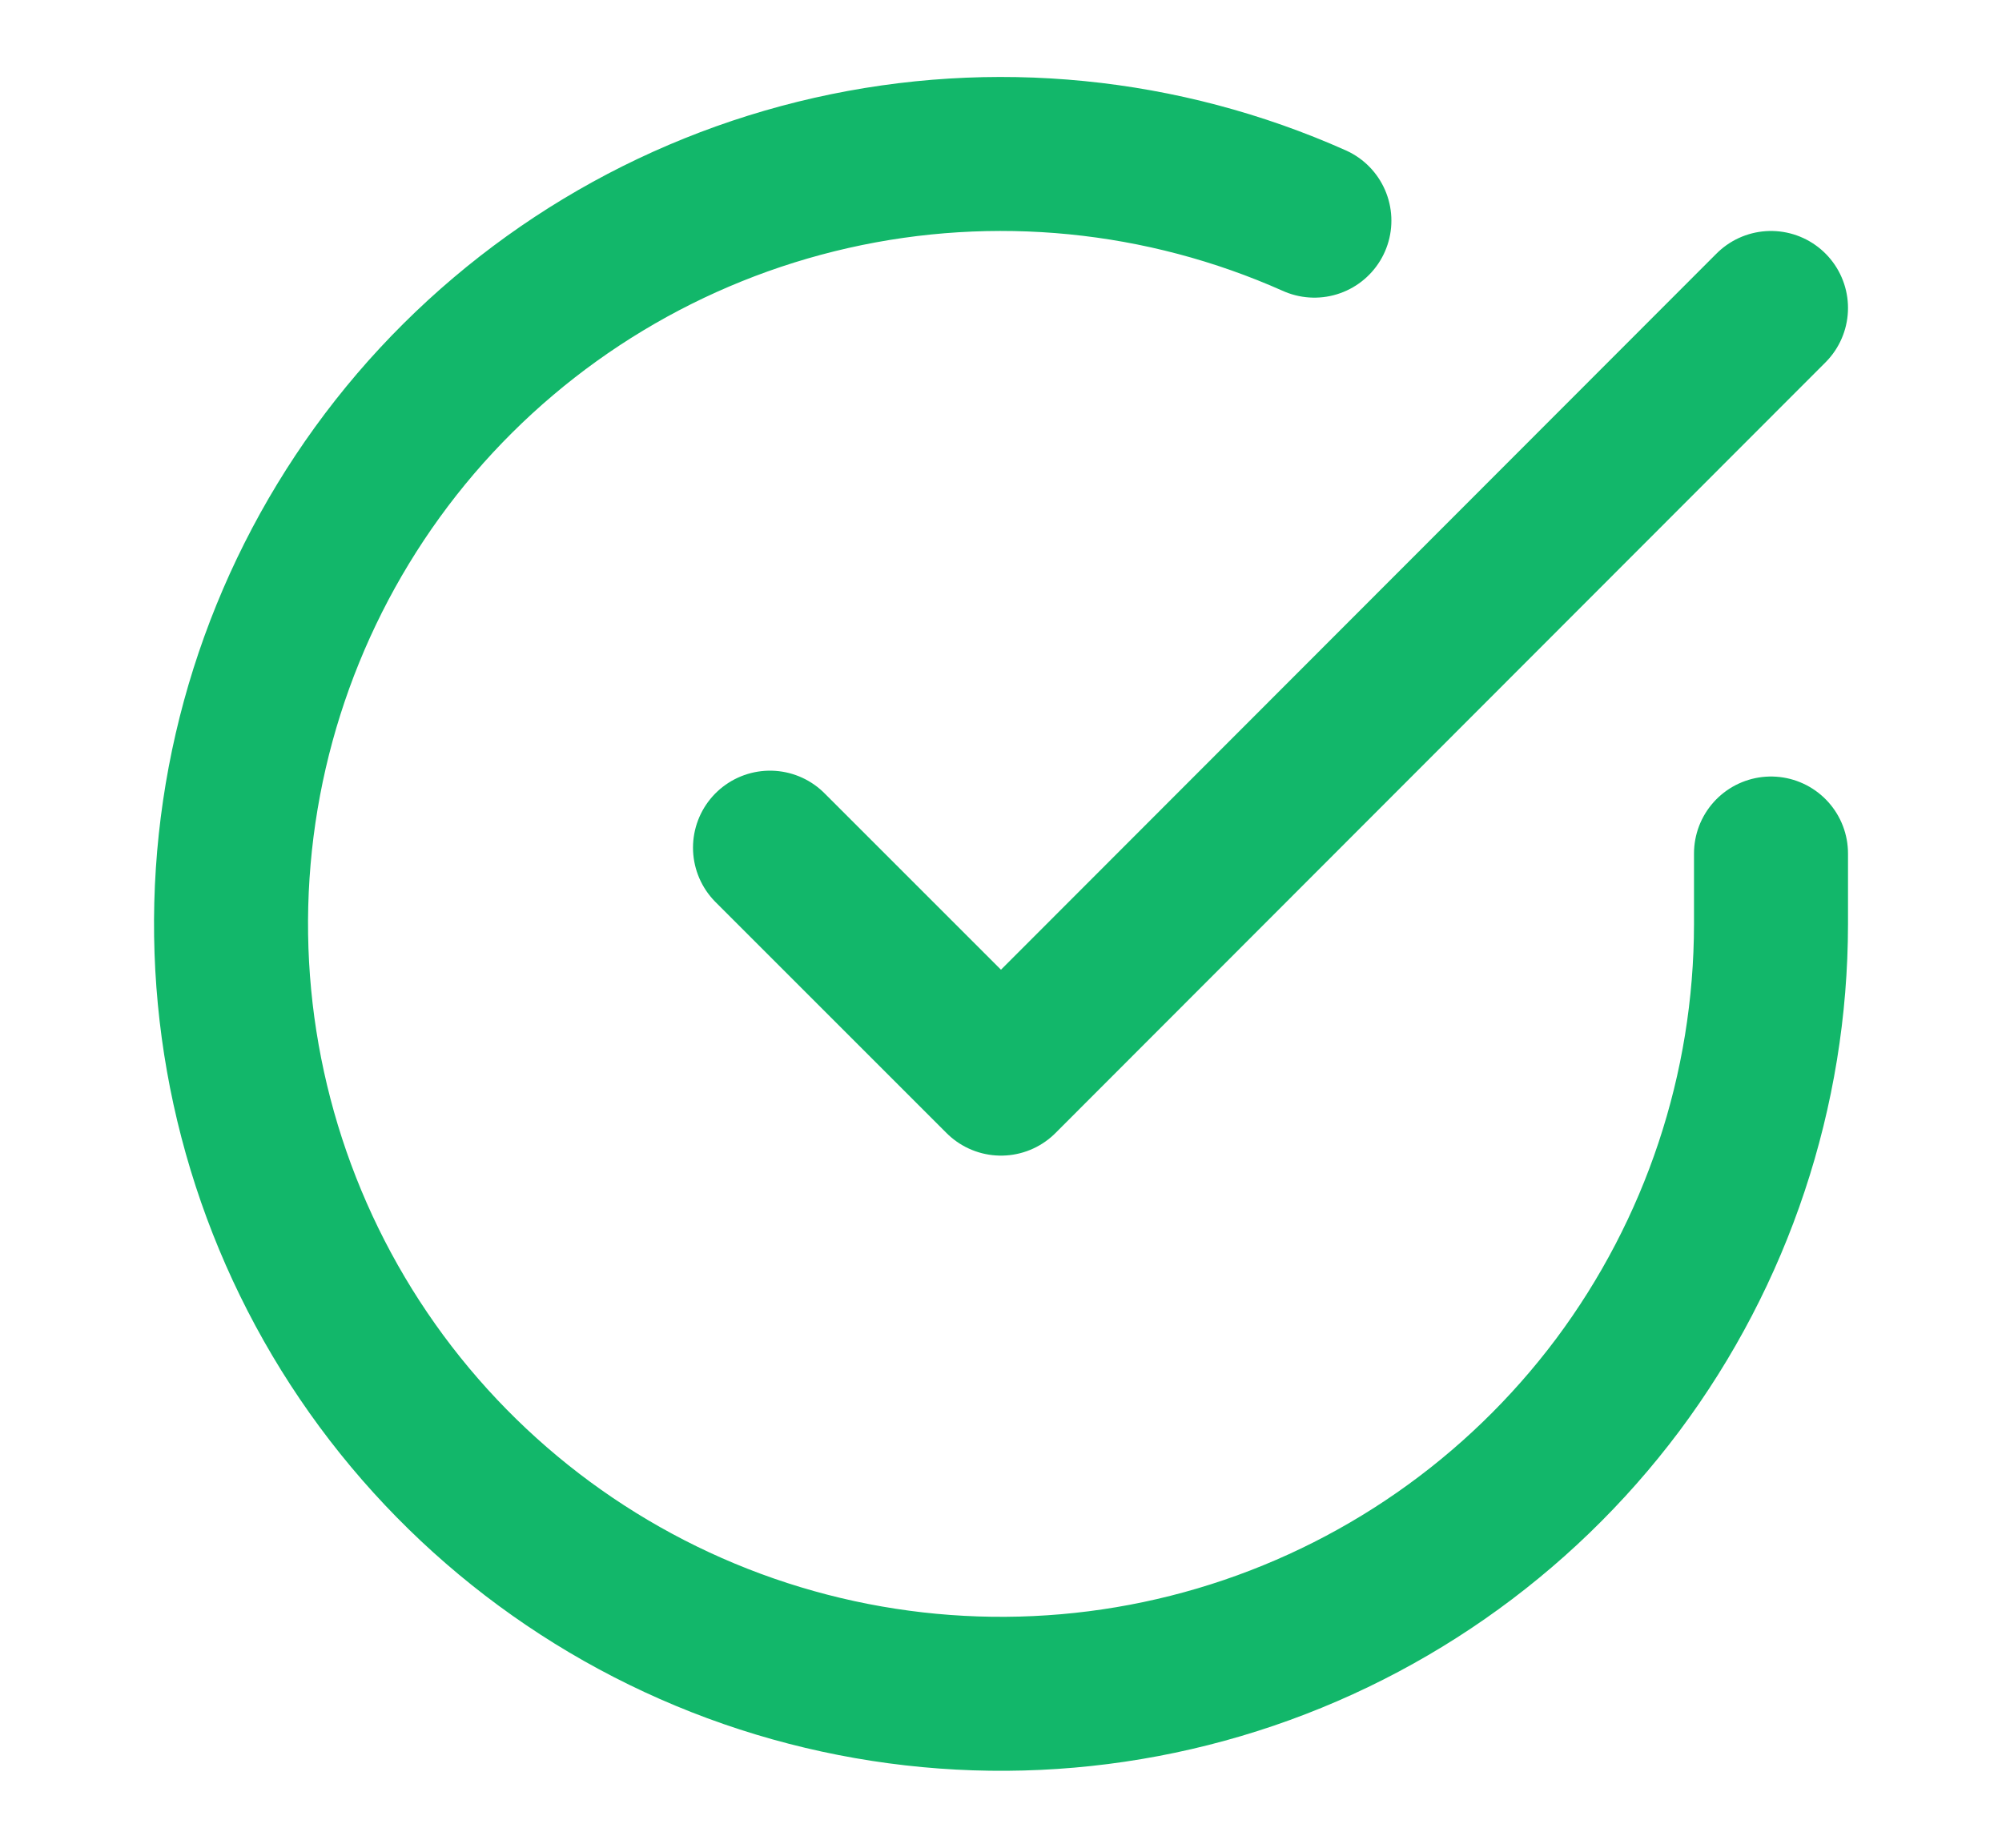 <?xml version="1.0" encoding="utf-8"?>
<svg xmlns="http://www.w3.org/2000/svg" fill="none" height="12" viewBox="0 0 13 12" width="13">
<path d="M11.5 5.543V6.003C11.499 7.081 11.15 8.13 10.505 8.994C9.859 9.857 8.952 10.489 7.918 10.795C6.884 11.101 5.779 11.064 4.767 10.69C3.756 10.316 2.892 9.626 2.305 8.721C1.719 7.817 1.44 6.747 1.511 5.671C1.582 4.595 1.999 3.571 2.699 2.751C3.4 1.932 4.346 1.361 5.398 1.123C6.45 0.885 7.55 0.994 8.535 1.433M11.5 2L6.5 7.005L5 5.505" stroke="#12B76A" stroke-linecap="round" stroke-linejoin="round"/>
</svg>